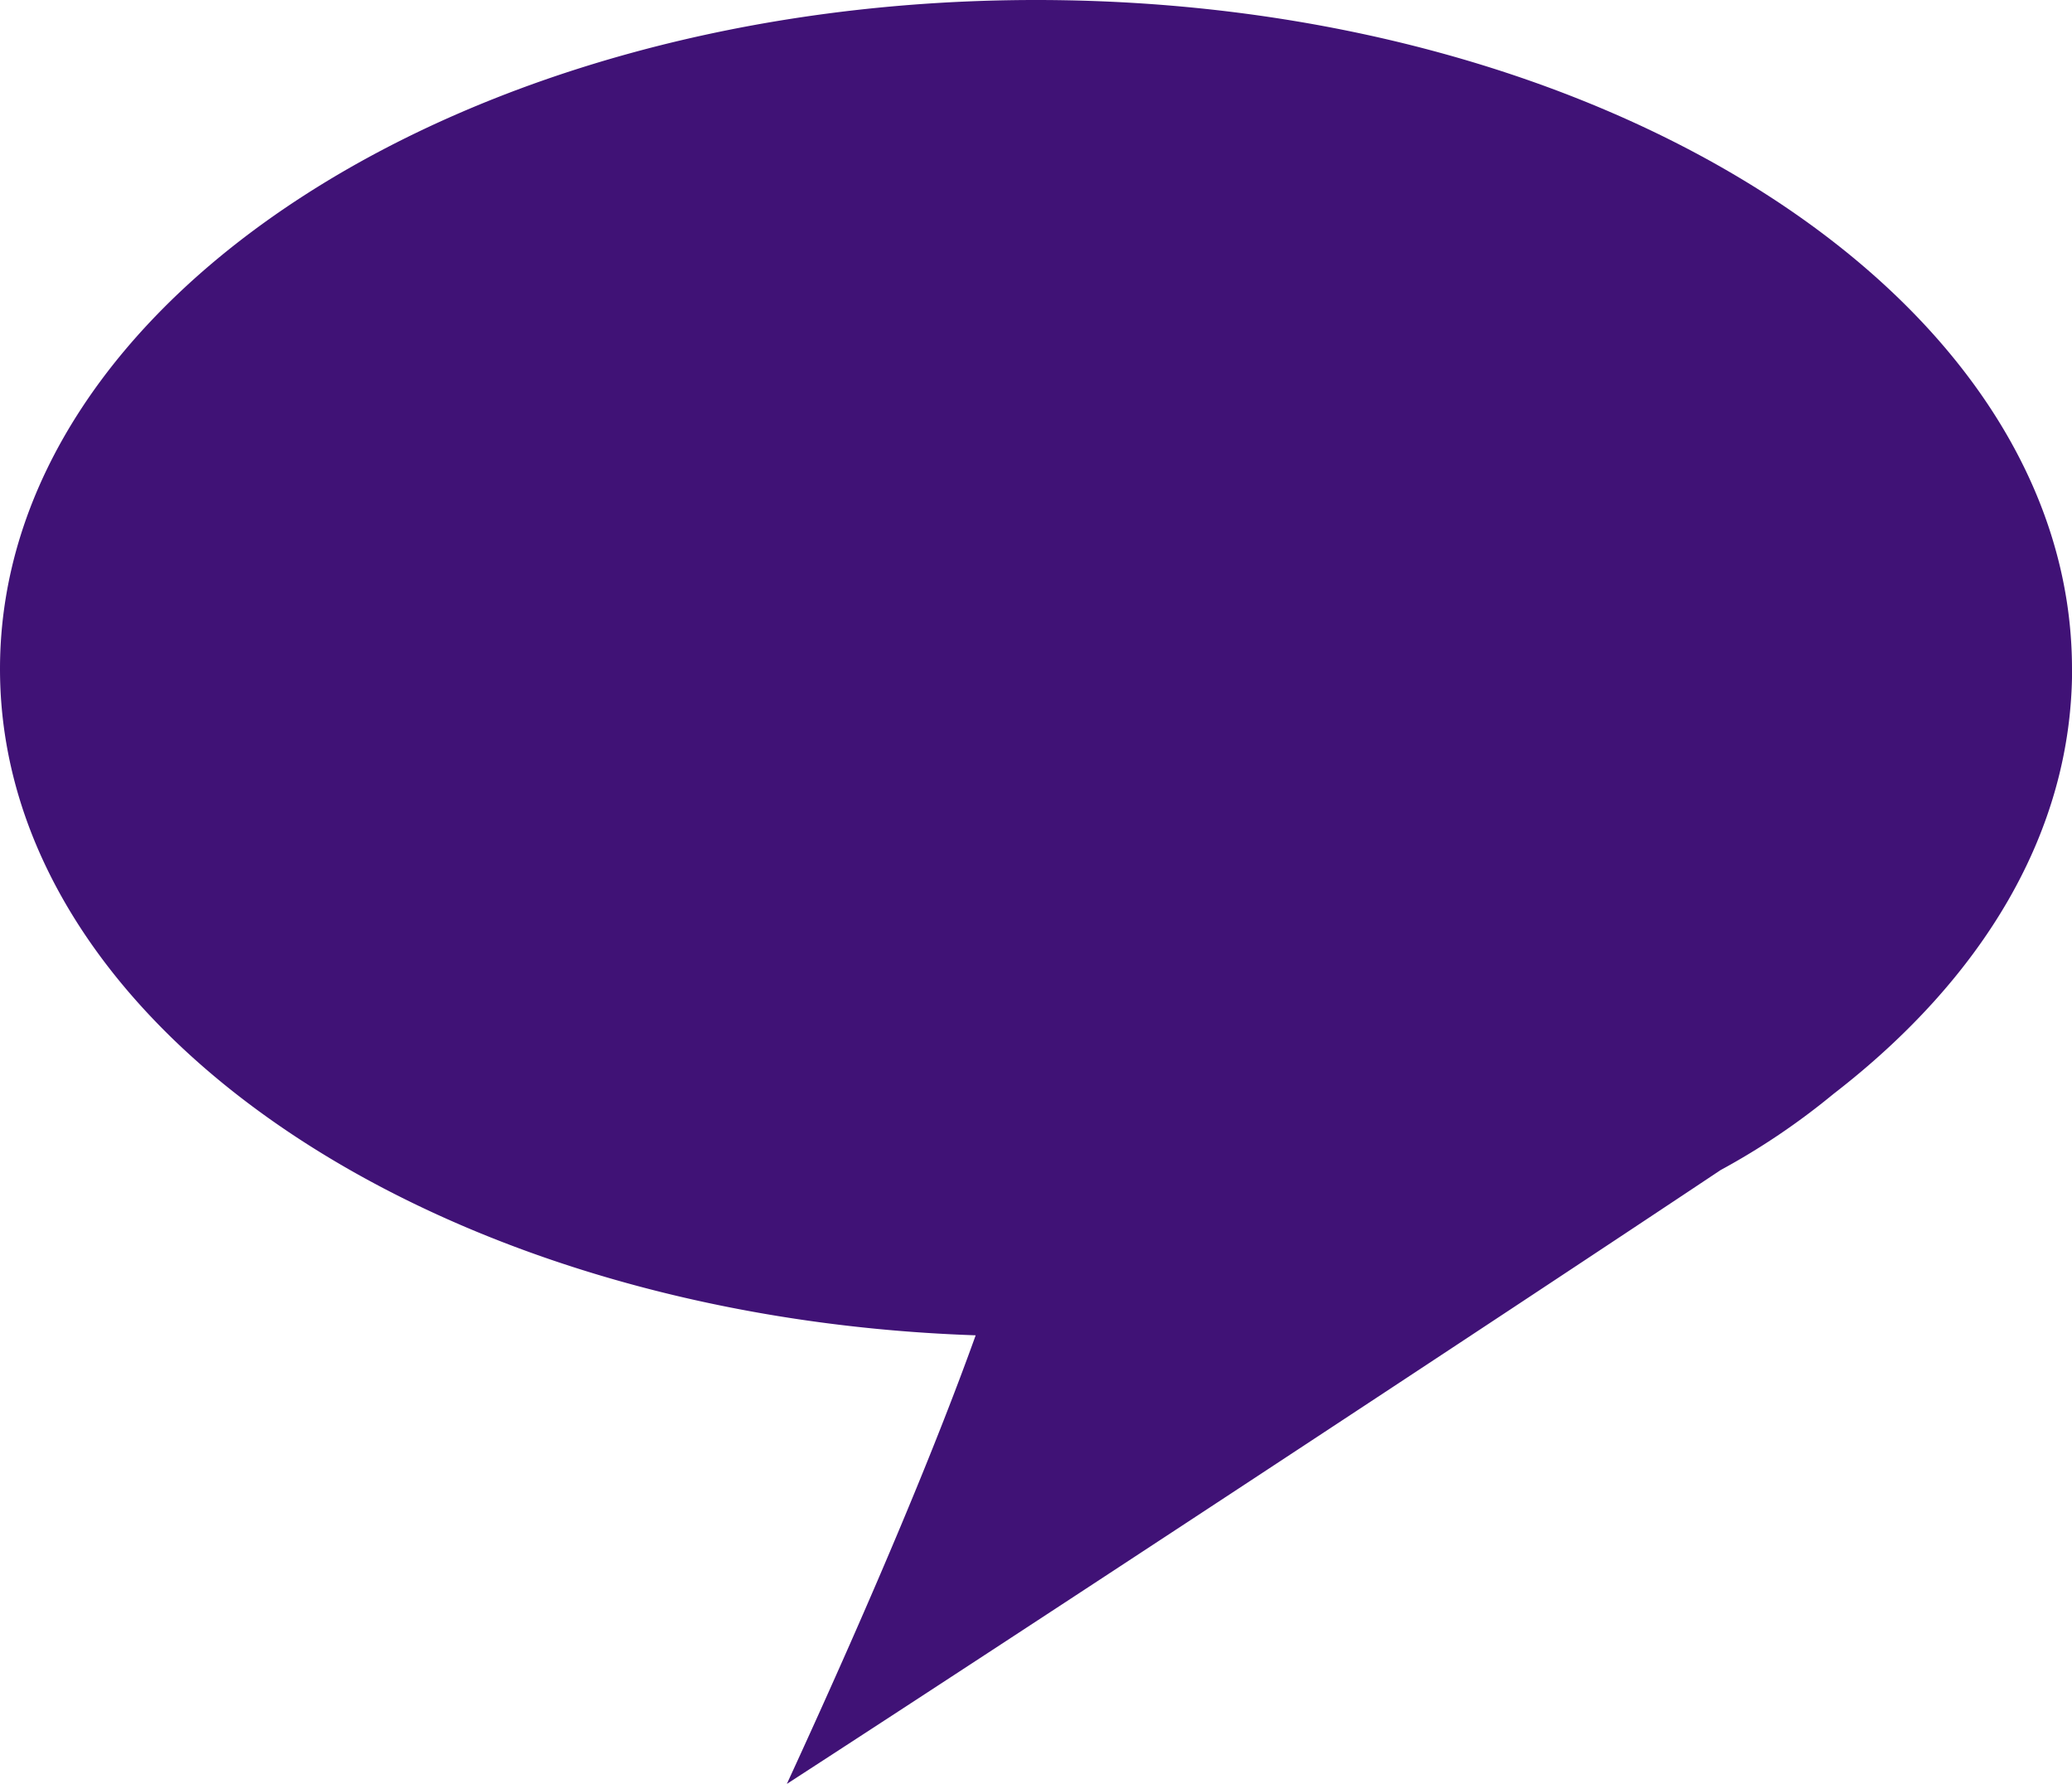 <svg id="chat-bubble" xmlns="http://www.w3.org/2000/svg" width="89.351" height="76.91" viewBox="0 0 89.351 76.91">
  <path id="Path_33" data-name="Path 33" d="M89.351,28.841C89.351,12.894,69.332,0,44.676,0S0,12.894,0,28.841C0,44.223,18.662,56.778,42.074,57.569c-1.583,4.411-4.185,10.745-8.143,19.341C43.884,70.463,64.695,56.778,74.2,50.444a30.463,30.463,0,0,0,4.863-3.28h0c6.447-4.977,10.292-11.31,10.292-18.323" fill="#401276"/>
</svg>
